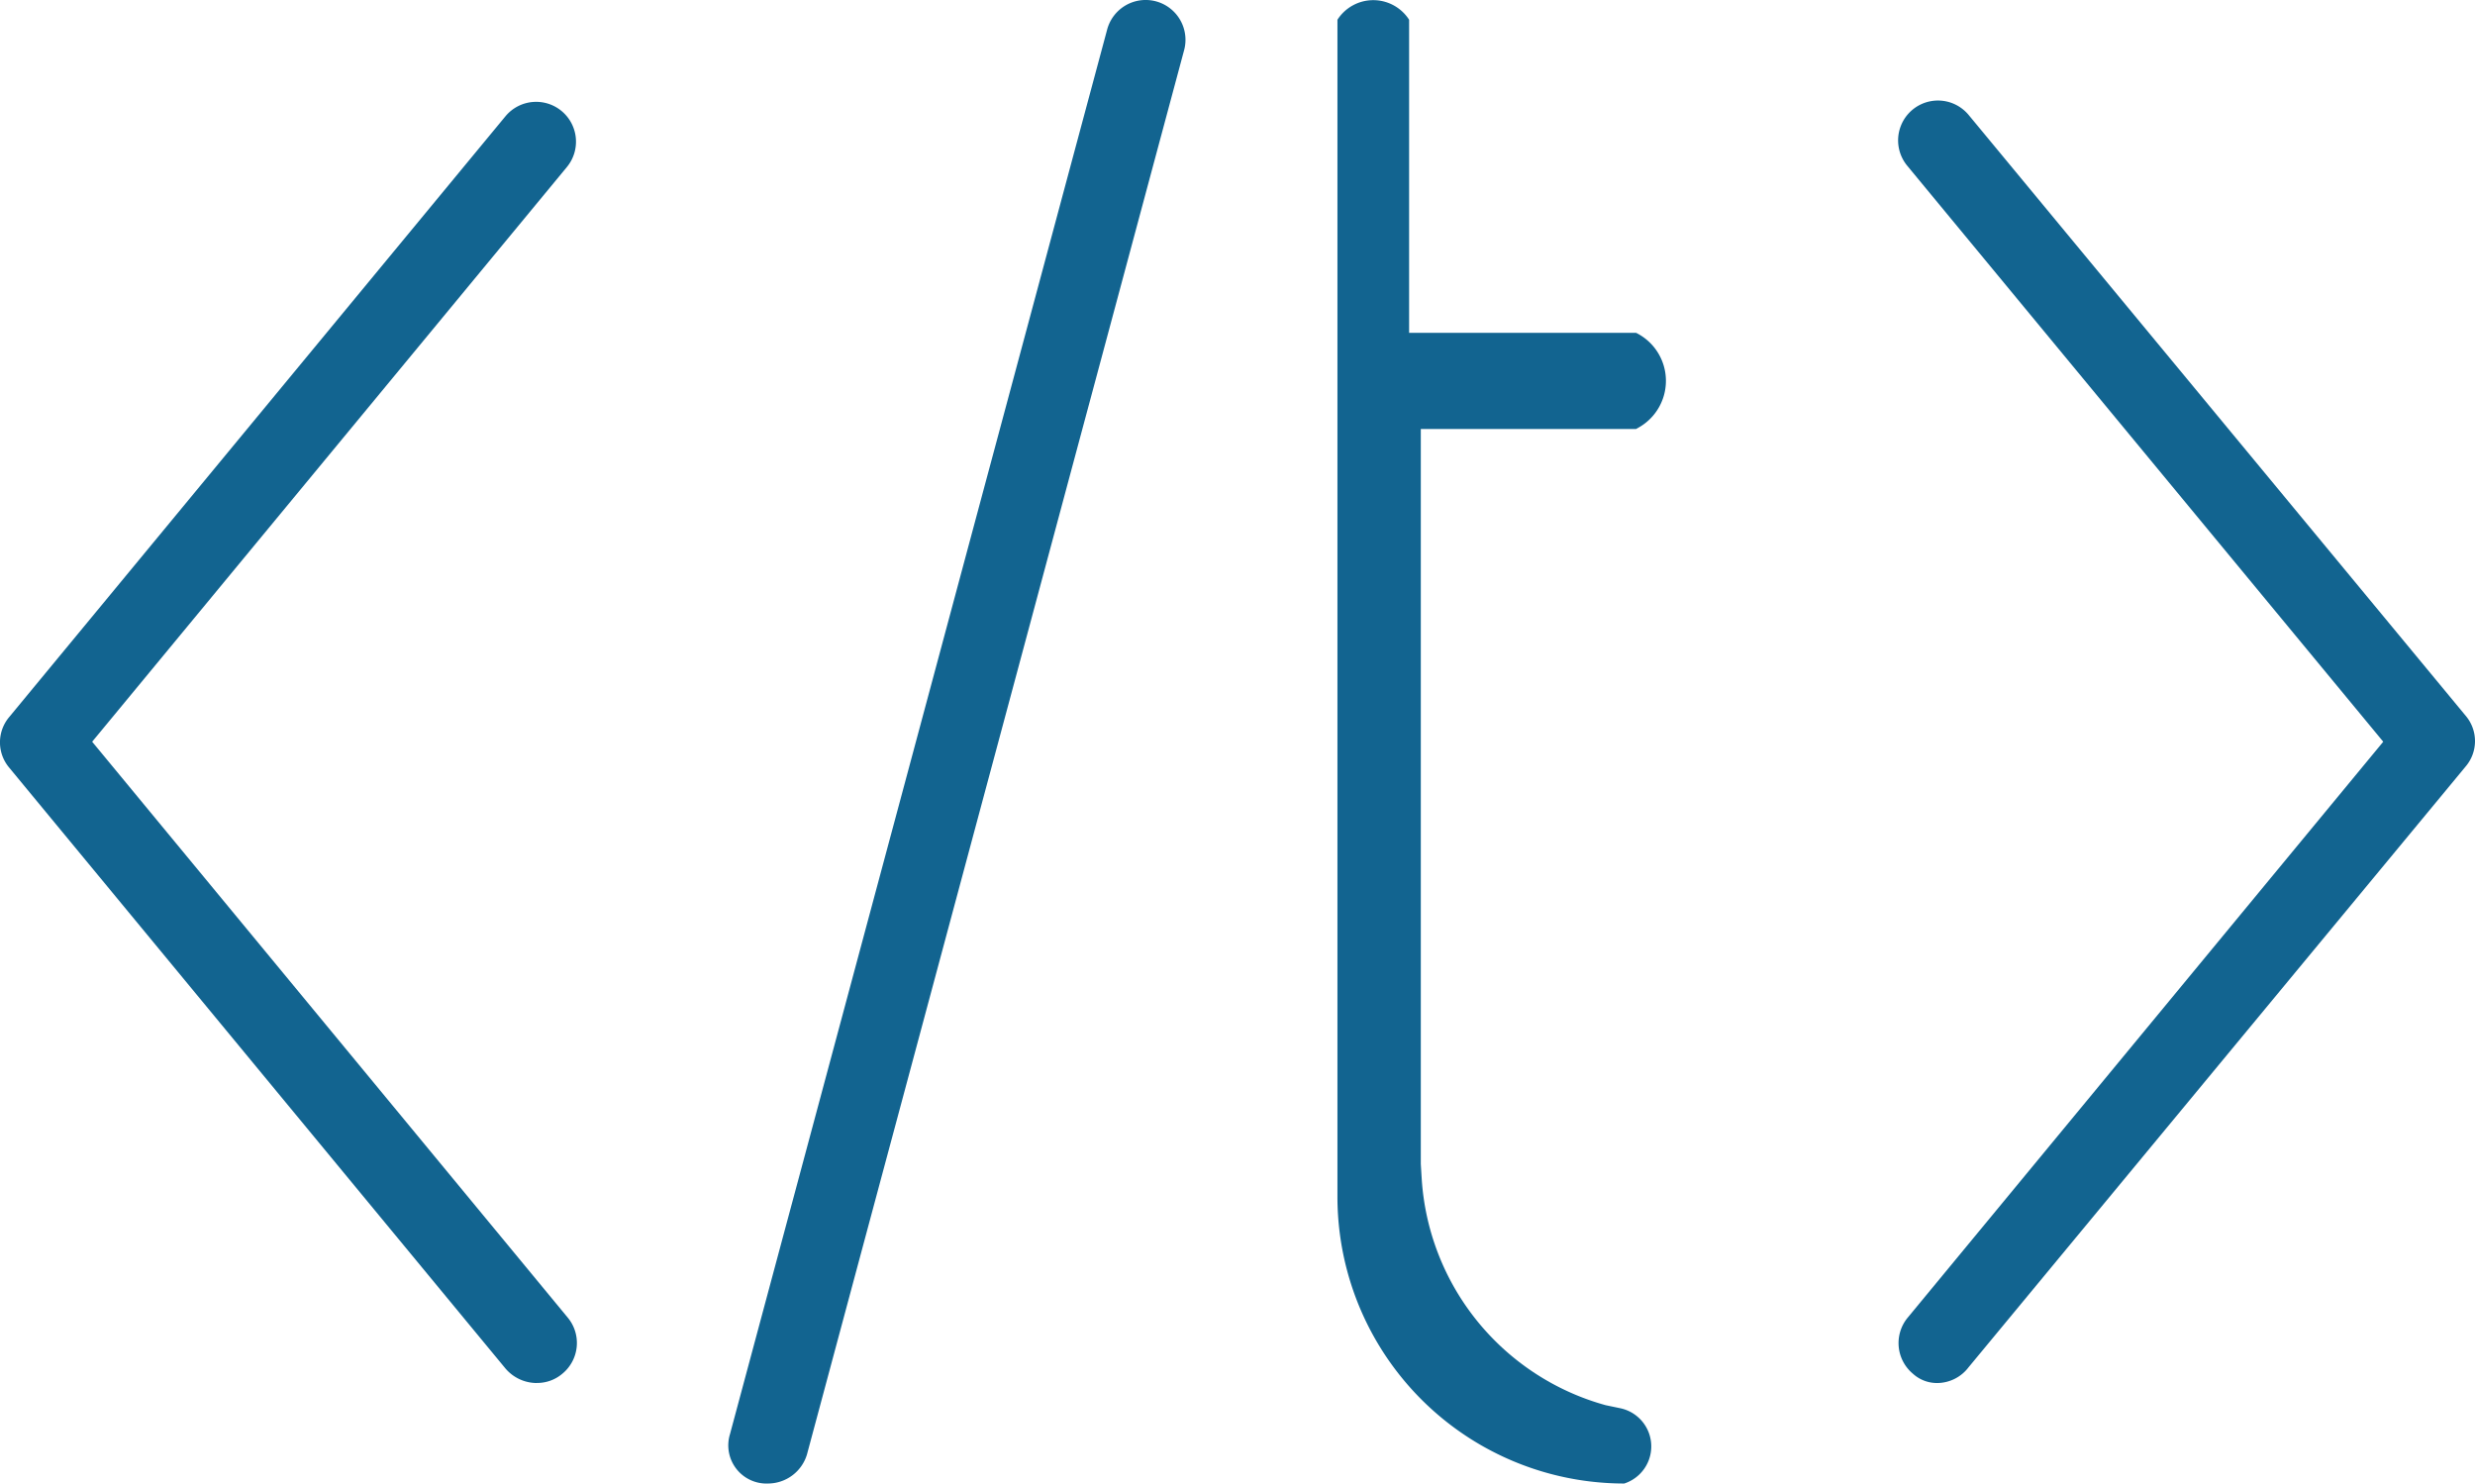 <svg id="Layer_1" data-name="Layer 1" xmlns="http://www.w3.org/2000/svg" viewBox="0 0 359.84 215.69"><defs><style>.cls-1,.cls-2{fill:#126490;}.cls-2{fill-rule:evenodd;}</style></defs><path class="cls-1" d="M255.58,624.32l0,0V795.43a41.7,41.7,0,0,0,41.7,41.71h0a5.67,5.67,0,0,0-.6-10.95l-2.11-.44h0a36.56,36.56,0,0,1-26.74-32.94l-.13-2.11V683.82H299l.32-.18a7.79,7.79,0,0,0-.32-13.8H266V624.32h0A6.19,6.19,0,0,0,255.58,624.32Z" transform="translate(-61.13 -621.45)"/><path id="_223884016" data-name=" 223884016" class="cls-2" d="M139.14,822.53a6,6,0,0,1-4.51-2.1L62.47,733.06a5.71,5.71,0,0,1,0-7.36l72.16-87.36a5.79,5.79,0,1,1,8.9,7.42l-69,83.53L143.66,813a5.78,5.78,0,0,1-.75,8.16,5.65,5.65,0,0,1-3.77,1.36Z" transform="translate(-61.13 -621.45)"/><path id="_223883608" data-name=" 223883608" class="cls-2" d="M342.83,822.53a5.2,5.2,0,0,1-3.59-1.36,5.8,5.8,0,0,1-.74-8.16l69.13-83.72-69.19-83.72a5.79,5.79,0,0,1,8.9-7.42l72.28,87.37a5.69,5.69,0,0,1,0,7.36l-72.28,87.36a5.76,5.76,0,0,1-4.51,2.29Z" transform="translate(-61.13 -621.45)"/><path id="_223883512" data-name=" 223883512" class="cls-2" d="M172.82,837.14a5.55,5.55,0,0,1-5.56-7.17L222.1,625.74a5.79,5.79,0,0,1,11.19,3L178.45,832.93a5.93,5.93,0,0,1-5.63,4.21Z" transform="translate(-61.13 -621.45)"/></svg>